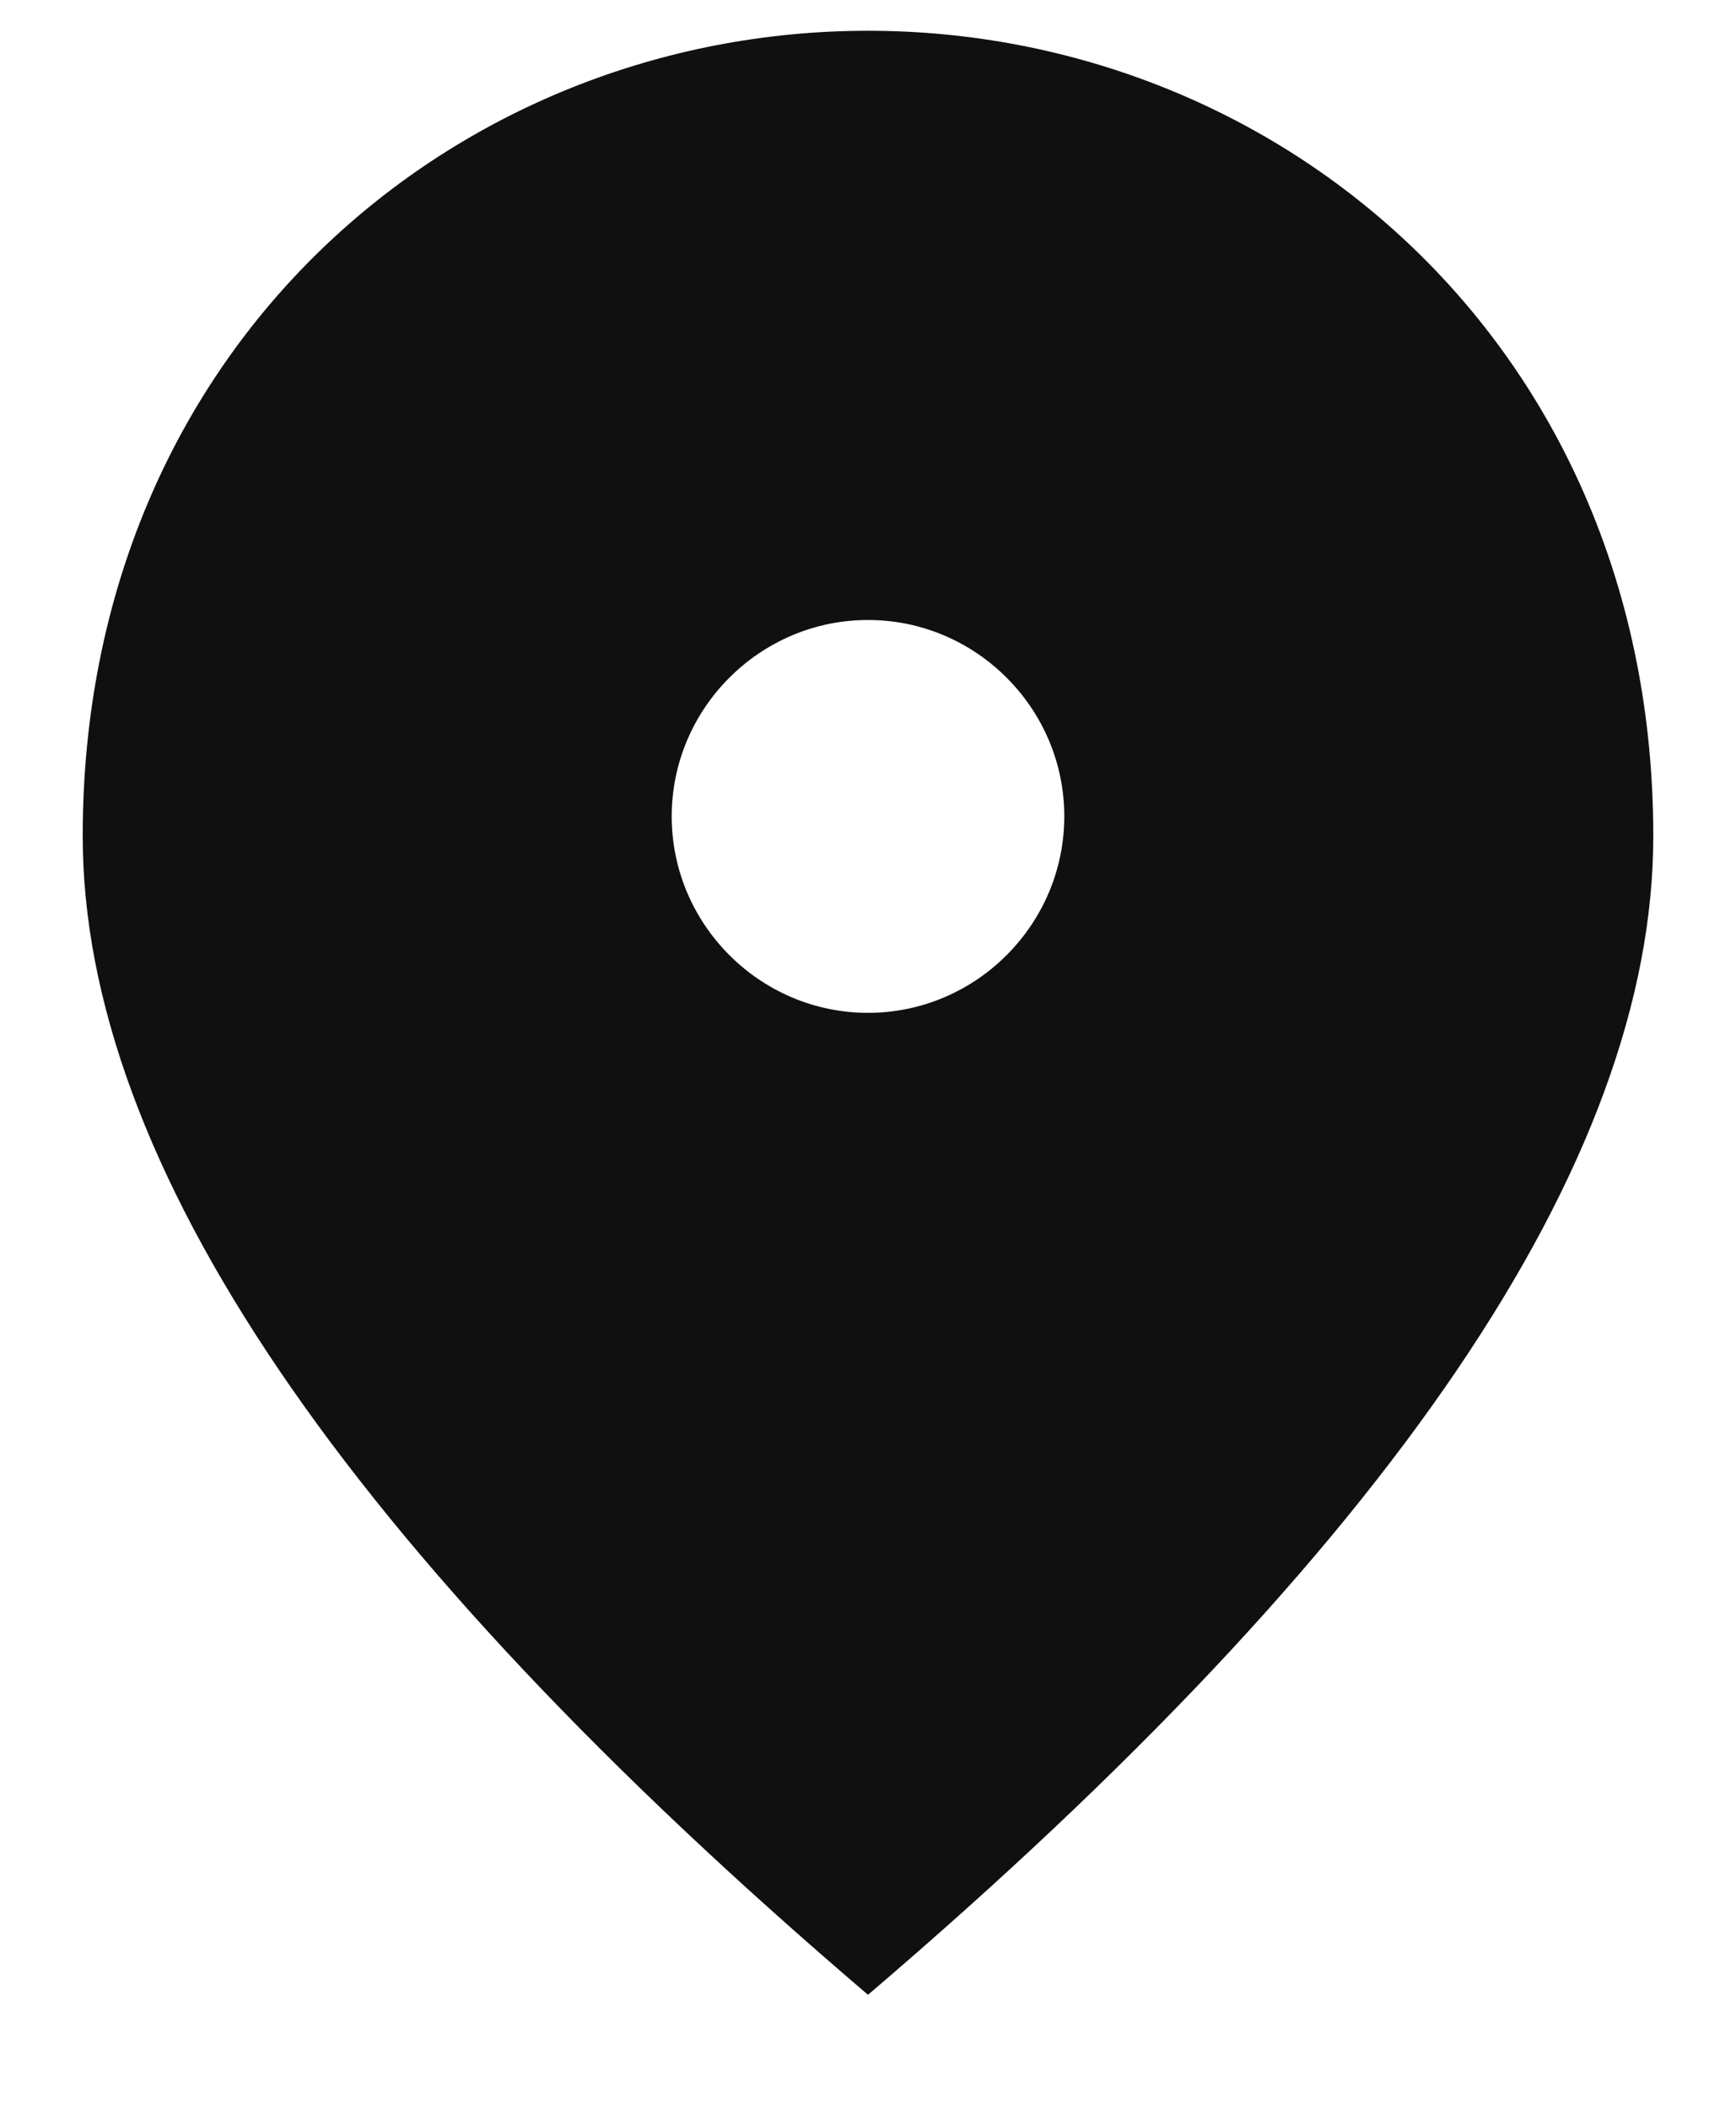 <svg width="14" height="17" viewBox="0 0 14 17" fill="none" xmlns="http://www.w3.org/2000/svg">
<path d="M7 8.165C6.129 8.165 5.417 7.452 5.417 6.581C5.417 5.711 6.129 4.998 7 4.998C7.871 4.998 8.583 5.711 8.583 6.581C8.583 7.452 7.871 8.165 7 8.165ZM7 0.248C3.675 0.248 0.667 2.797 0.667 6.74C0.667 9.368 2.78 12.479 7 16.081C11.22 12.479 13.333 9.368 13.333 6.74C13.333 2.797 10.325 0.248 7 0.248Z" fill="#101010"/>
</svg>
